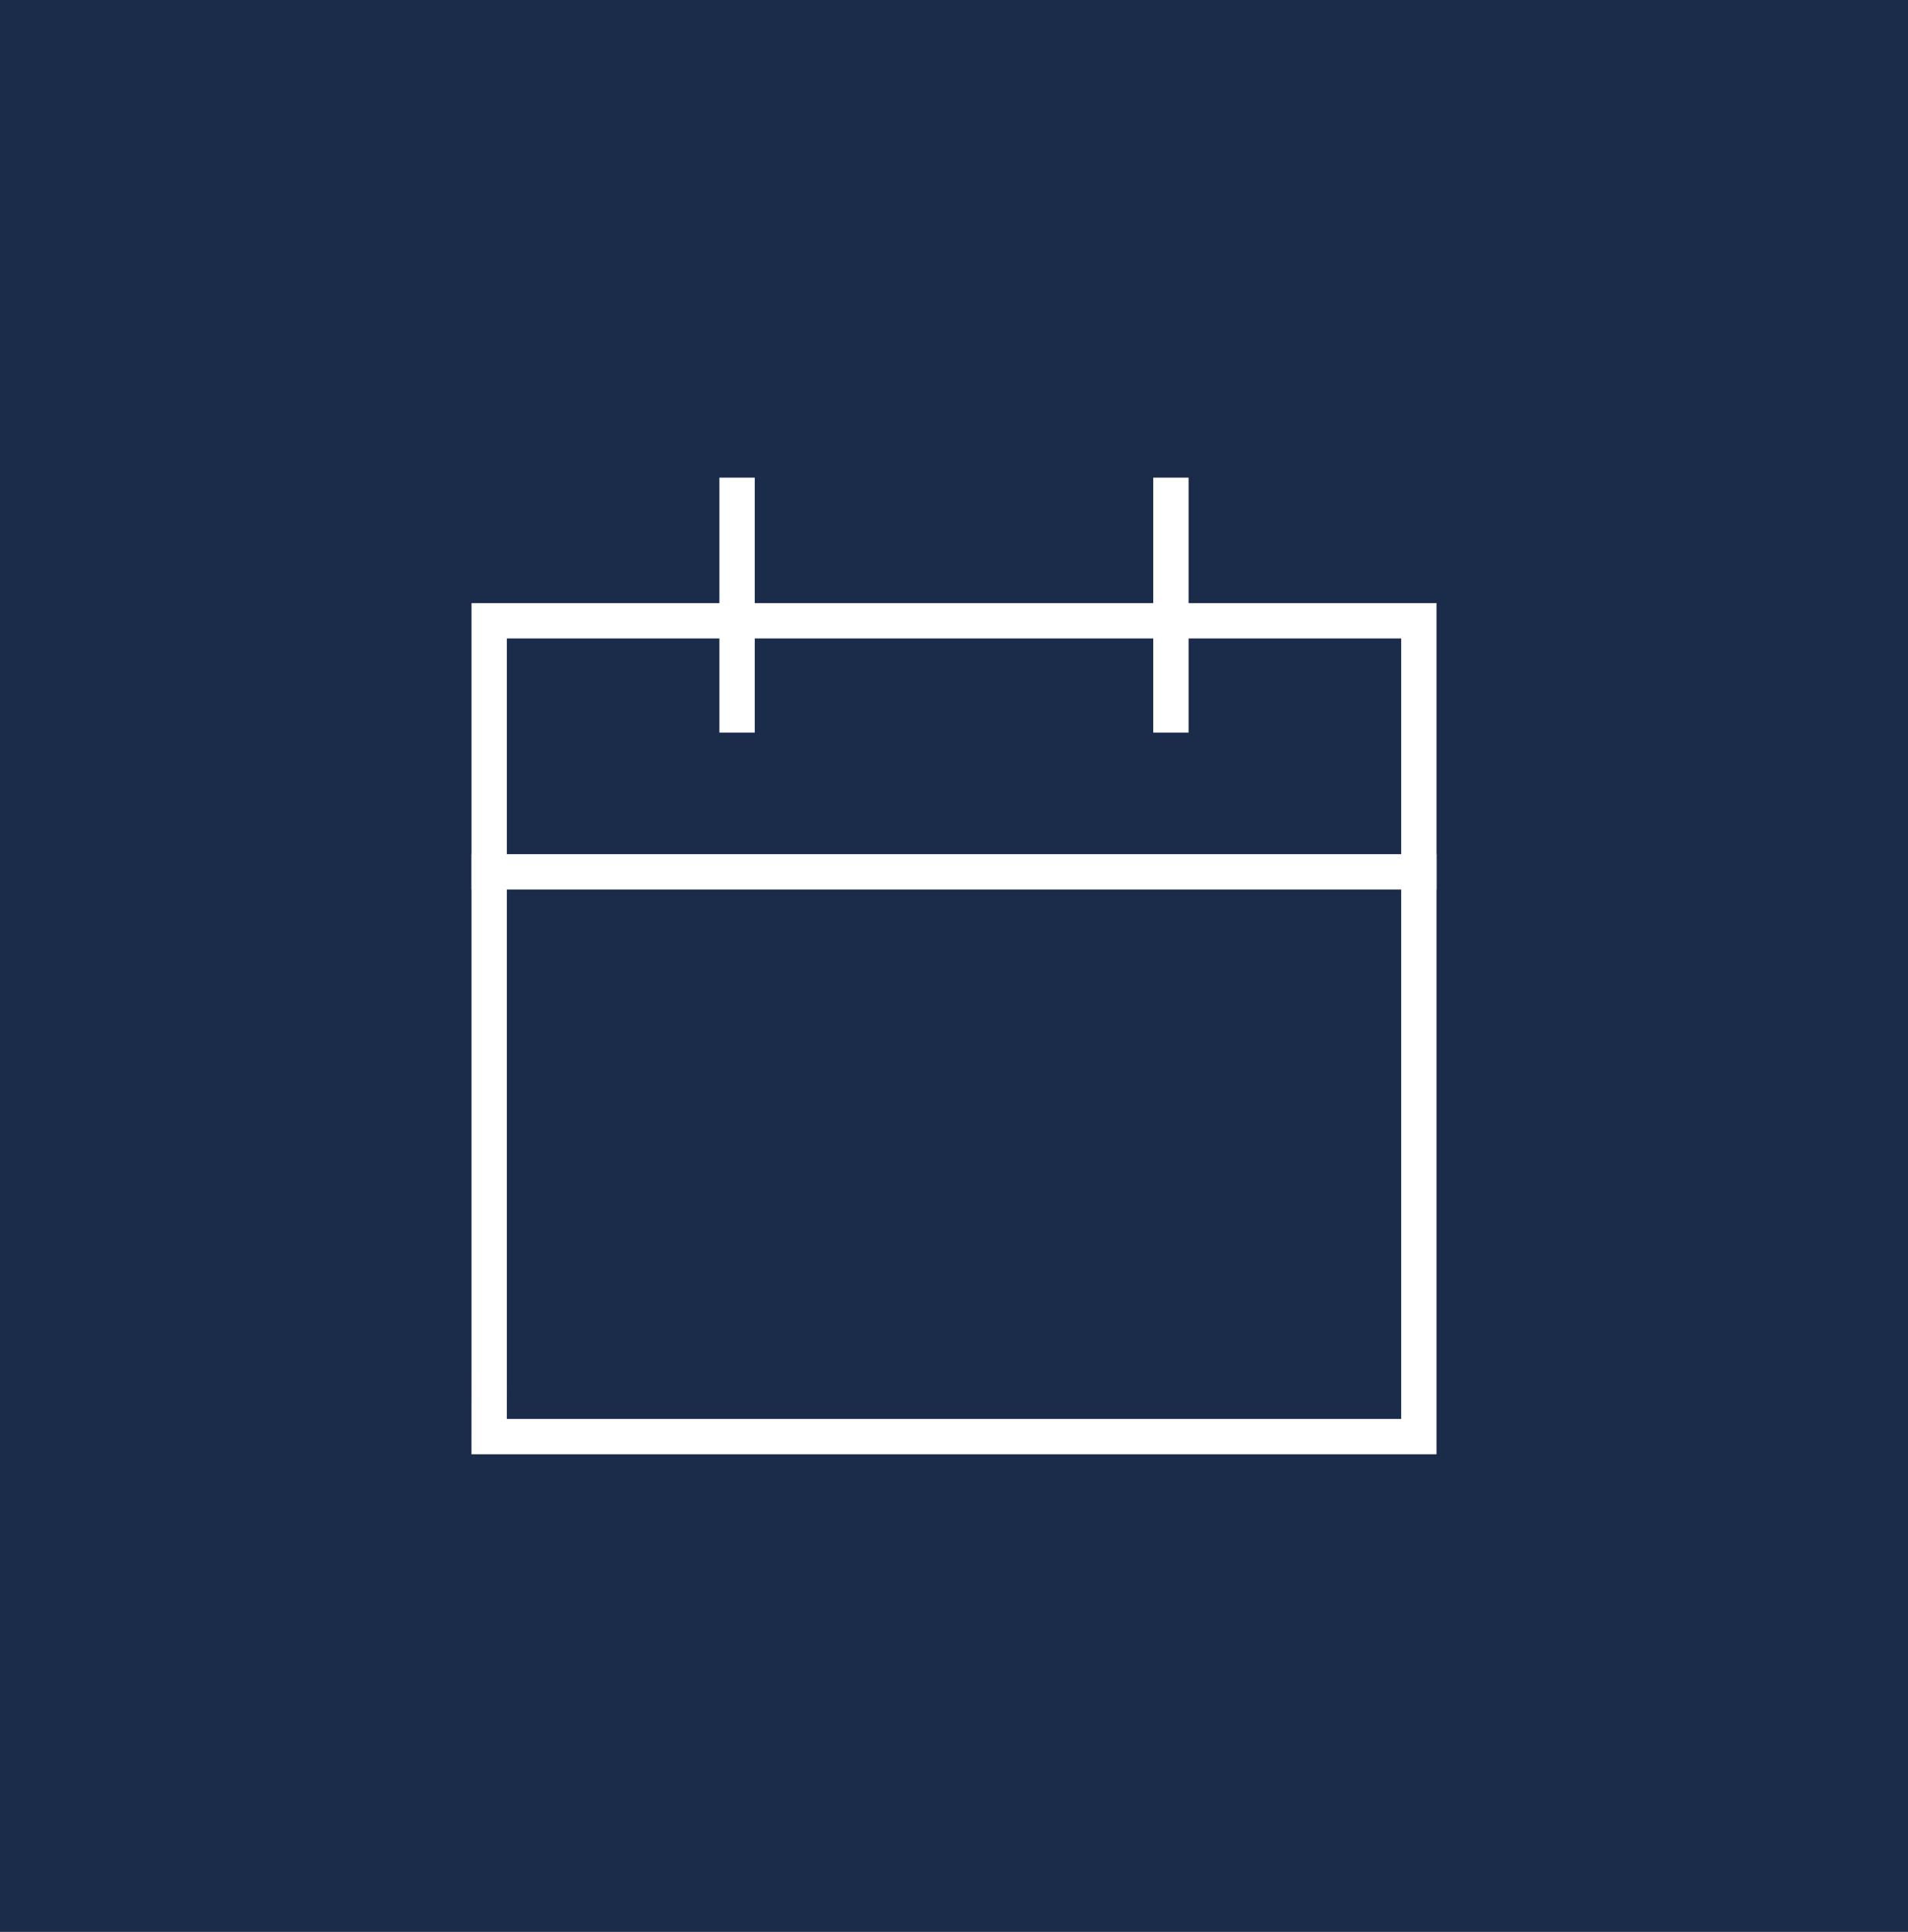 <svg width="81" height="82" viewBox="0 0 81 82" fill="none" xmlns="http://www.w3.org/2000/svg">
<rect width="81" height="82" fill="#1B2B4A"/>
<path d="M60.234 26.35H20.767C20.767 26.35 20.767 27.543 20.767 29.014V58.314C20.767 59.785 20.766 60.978 20.766 60.978H60.234V58.314V29.014V26.35Z" stroke="white" stroke-width="1.5" stroke-linecap="square"/>
<path d="M20.767 37.005H60.234" stroke="white" stroke-width="1.5" stroke-linecap="square"/>
<path d="M31.291 30.345V21.023" stroke="white" stroke-width="1.5" stroke-linecap="square"/>
<path d="M49.709 30.345V21.023" stroke="white" stroke-width="1.5" stroke-linecap="square"/>
</svg>

